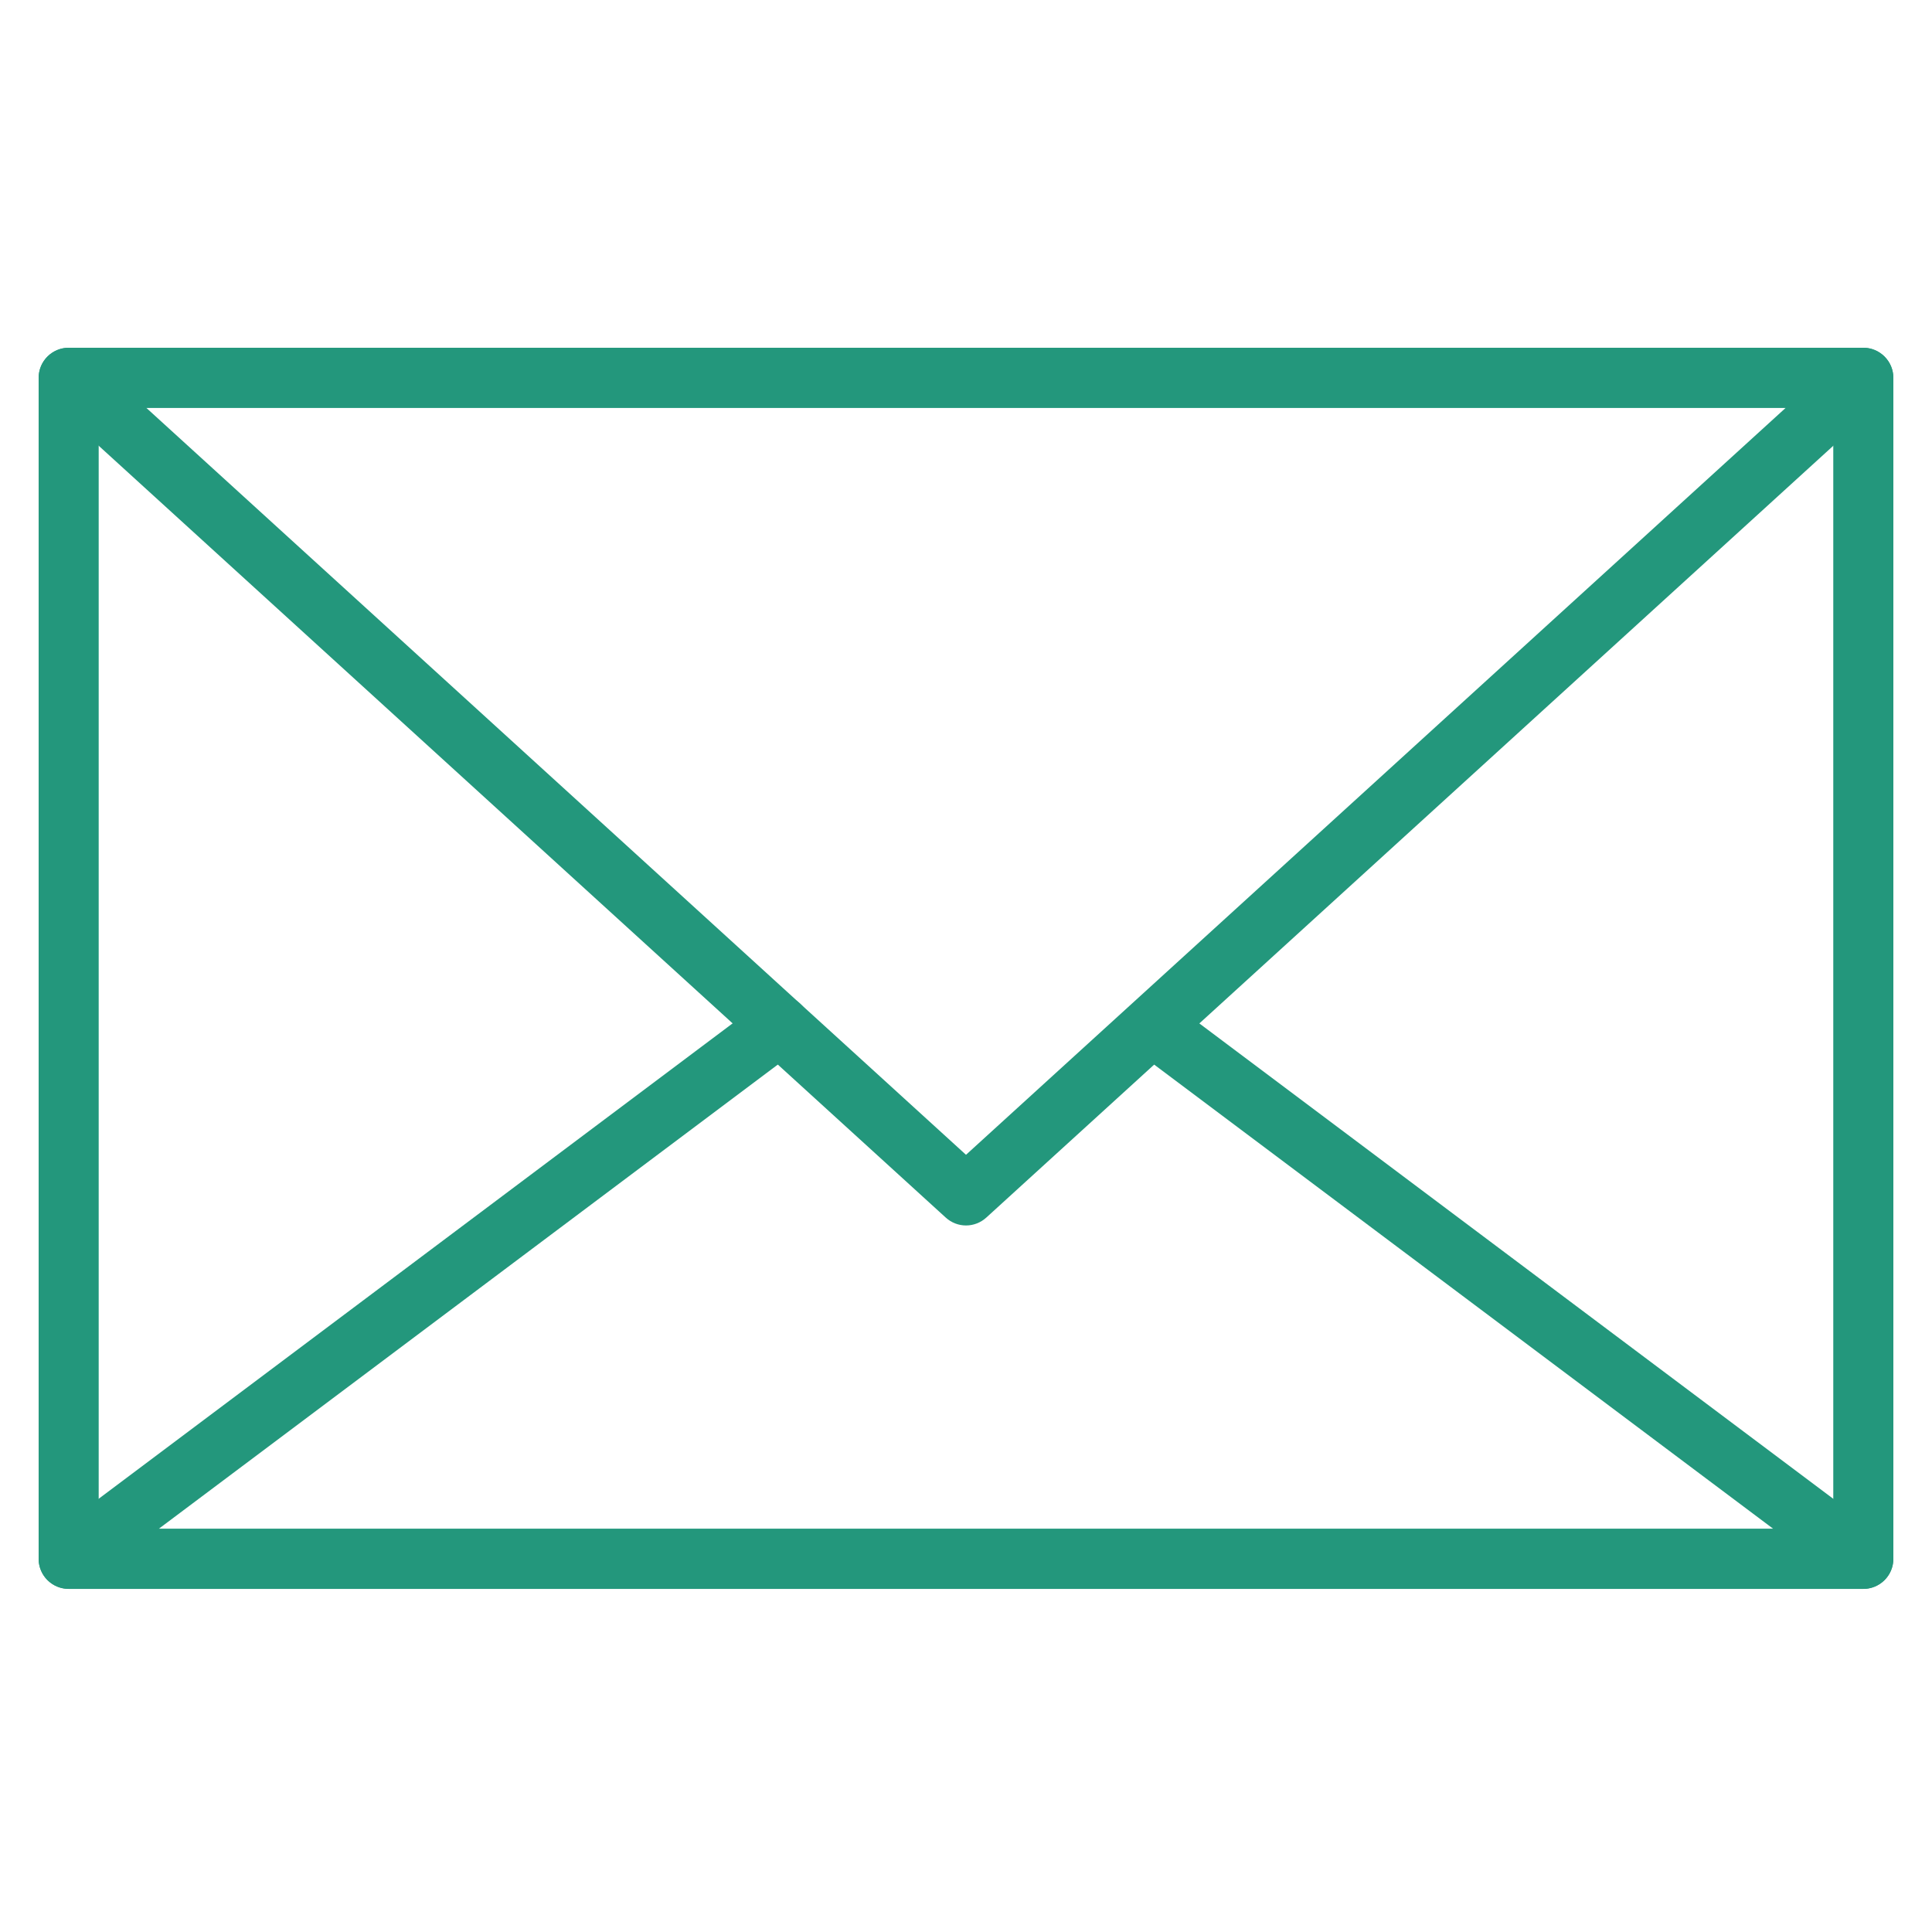 <svg width="50" height="50" viewBox="0 0 50 50" fill="none" xmlns="http://www.w3.org/2000/svg">
<path d="M48.222 41.121H1.777C1.571 41.121 1.373 41.039 1.228 40.893C1.082 40.748 1 40.55 1 40.344V9.777C1 9.571 1.082 9.373 1.228 9.228C1.373 9.082 1.571 9 1.777 9H48.222C48.429 9 48.626 9.082 48.772 9.228C48.918 9.373 49 9.571 49 9.777V40.344C49 40.55 48.918 40.748 48.772 40.893C48.626 41.039 48.429 41.121 48.222 41.121ZM2.554 39.566H47.445V10.555H2.554V39.566Z" fill="#23977C"/>
<path d="M25 31.715C24.806 31.715 24.62 31.642 24.477 31.512L1.254 10.351C1.138 10.245 1.057 10.107 1.021 9.955C0.986 9.802 0.997 9.642 1.054 9.496C1.11 9.35 1.21 9.225 1.339 9.136C1.468 9.048 1.621 9 1.777 9H48.223C48.379 9 48.532 9.048 48.661 9.137C48.79 9.225 48.889 9.351 48.946 9.497C49.003 9.642 49.014 9.802 48.978 9.955C48.943 10.107 48.862 10.245 48.746 10.351L25.524 31.512C25.381 31.642 25.194 31.715 25 31.715ZM3.784 10.553L25 29.886L46.216 10.553H3.784Z" fill="#23977C"/>
<path d="M48.222 41.119H1.777C1.614 41.119 1.455 41.067 1.323 40.972C1.19 40.877 1.091 40.742 1.04 40.587C0.988 40.432 0.987 40.265 1.035 40.11C1.084 39.954 1.18 39.818 1.311 39.72L19.712 25.921C19.878 25.797 20.085 25.744 20.289 25.773C20.493 25.803 20.677 25.912 20.801 26.077C20.924 26.242 20.977 26.449 20.948 26.653C20.919 26.857 20.81 27.041 20.645 27.165L4.109 39.565H45.891L29.562 27.321C29.48 27.26 29.412 27.183 29.36 27.096C29.308 27.008 29.273 26.911 29.259 26.81C29.244 26.709 29.25 26.606 29.275 26.507C29.301 26.408 29.345 26.315 29.407 26.233C29.468 26.152 29.544 26.083 29.632 26.031C29.72 25.979 29.817 25.945 29.918 25.93C30.019 25.916 30.122 25.921 30.221 25.947C30.32 25.972 30.413 26.016 30.495 26.078L48.688 39.721C48.819 39.819 48.915 39.955 48.964 40.111C49.013 40.266 49.011 40.434 48.959 40.588C48.908 40.743 48.809 40.877 48.677 40.973C48.544 41.068 48.385 41.12 48.222 41.12V41.119Z" fill="#23977C"/>
</svg>
